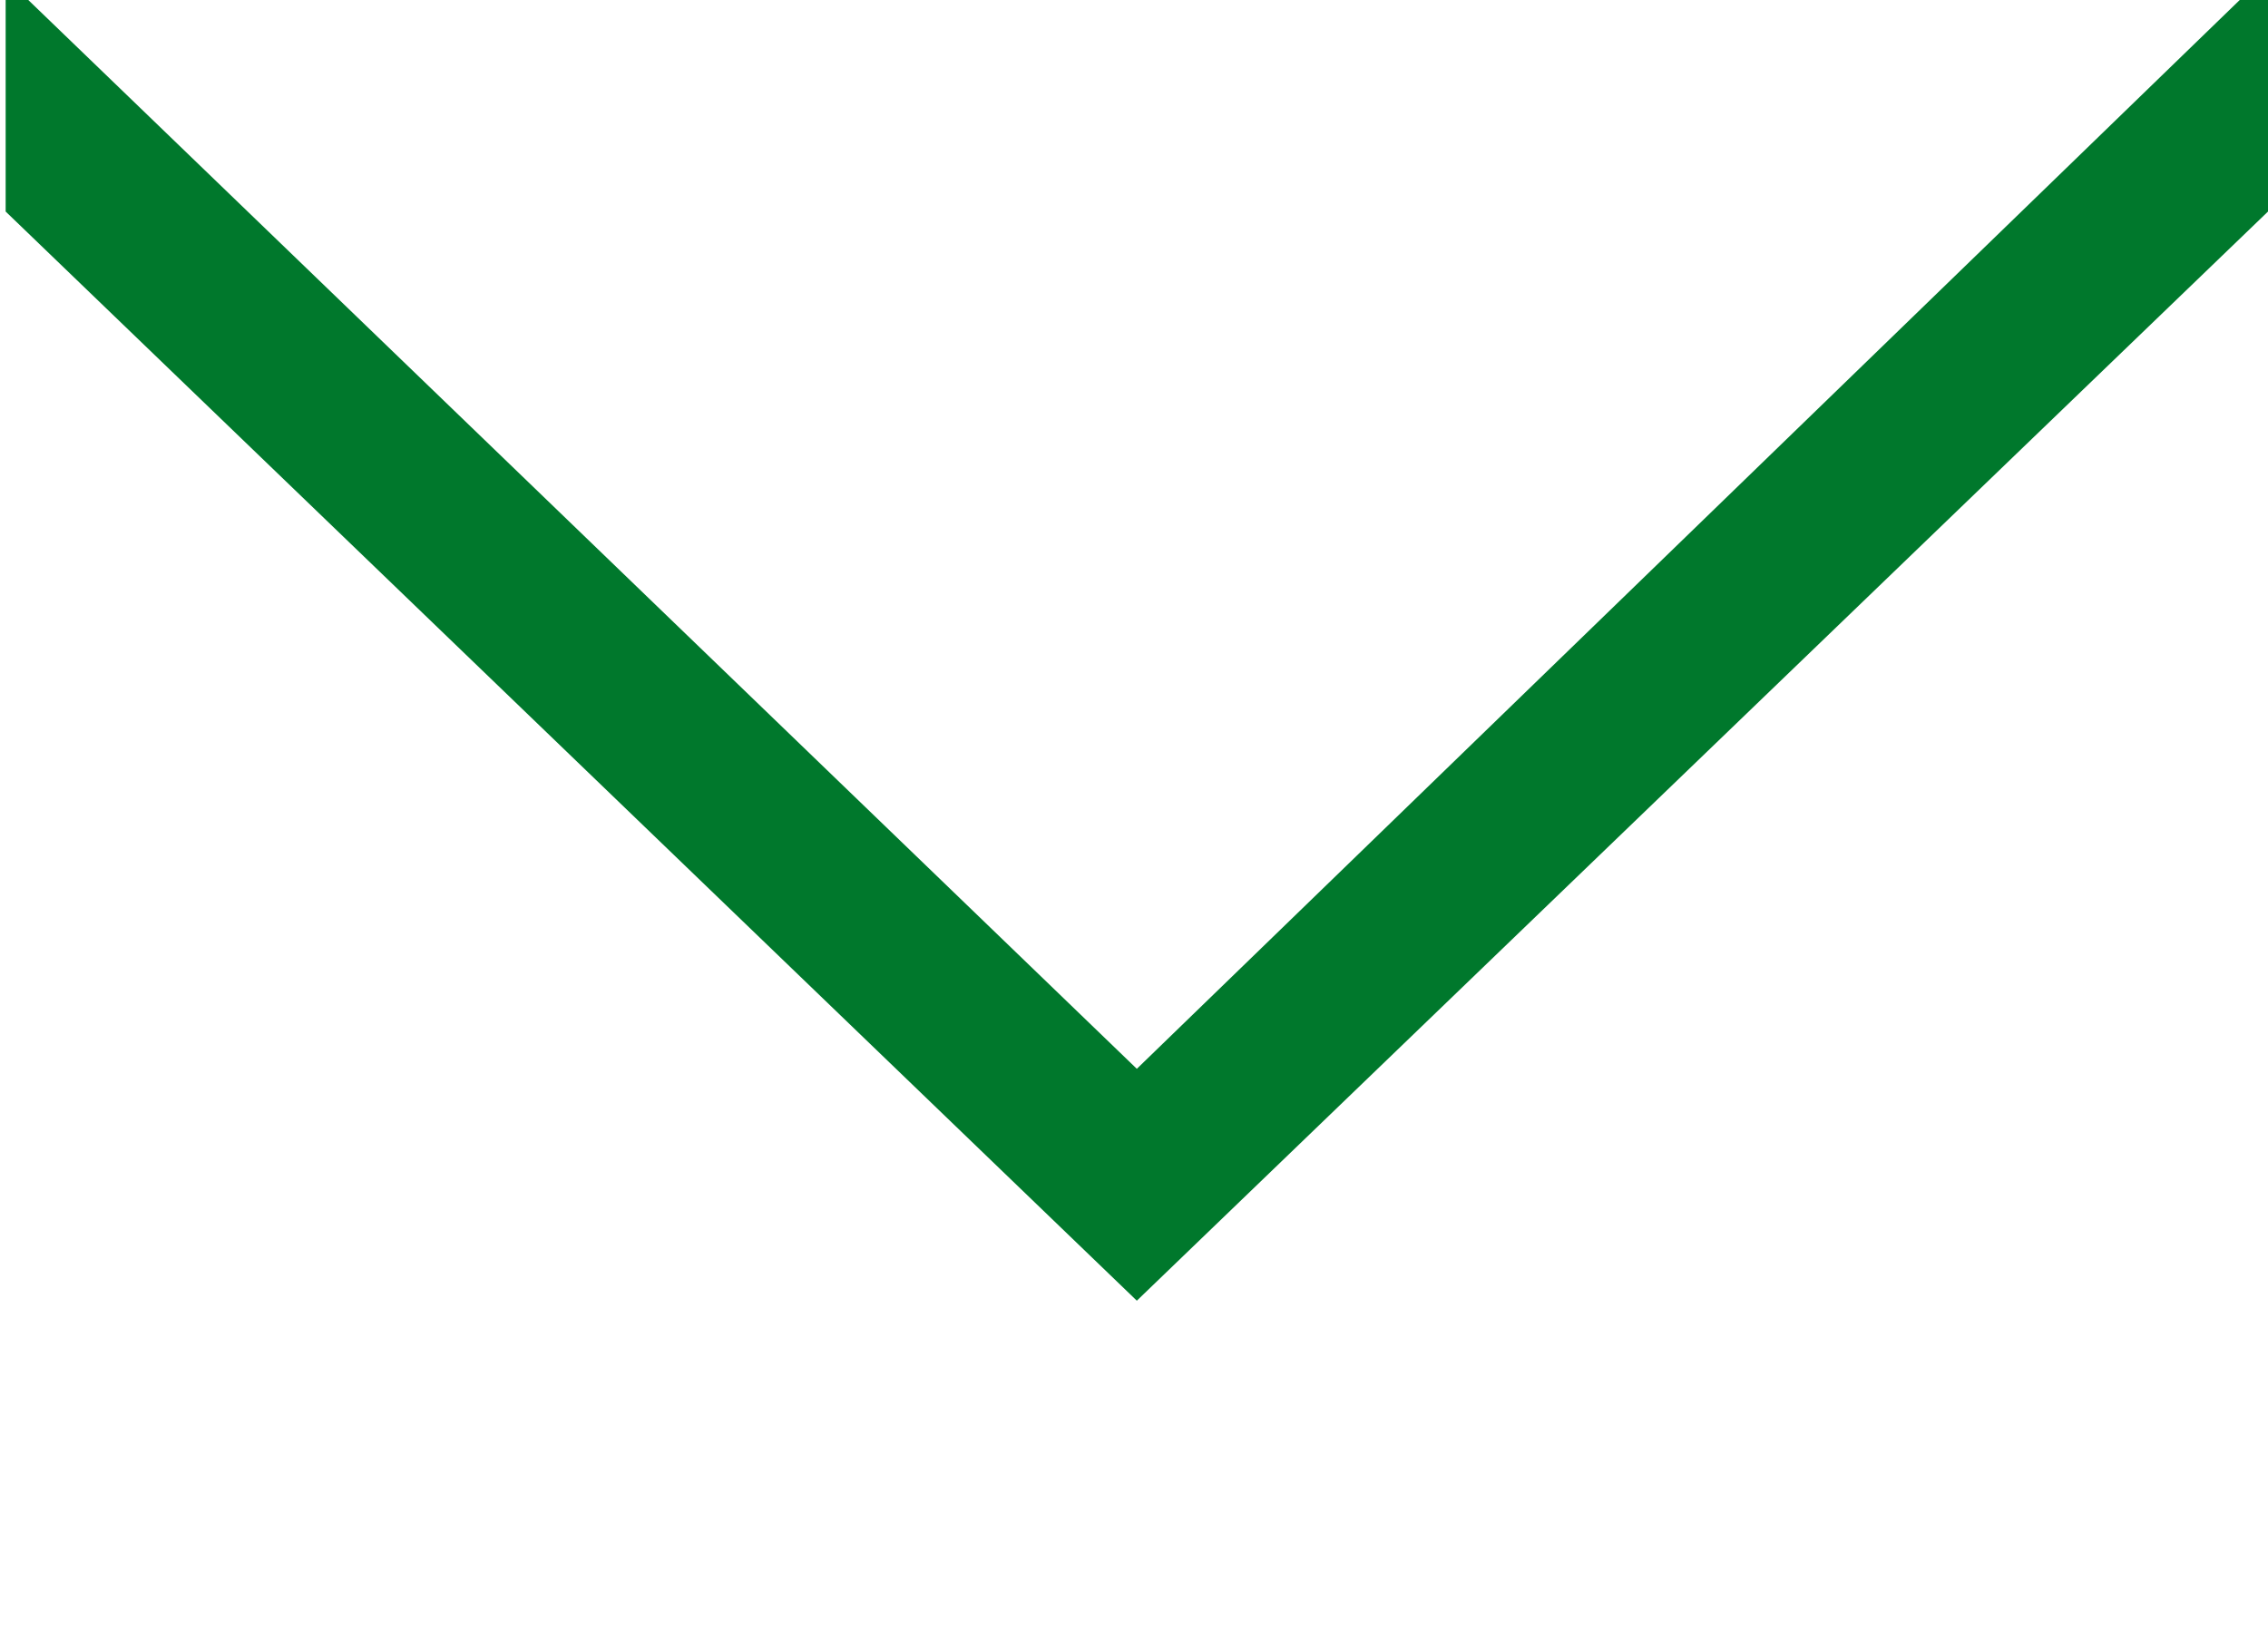 <?xml version="1.0" encoding="utf-8"?>
<!-- Generator: Adobe Illustrator 24.0.0, SVG Export Plug-In . SVG Version: 6.00 Build 0)  -->
<svg version="1.1" id="Layer_1" xmlns="http://www.w3.org/2000/svg" xmlns:xlink="http://www.w3.org/1999/xlink" x="0px" y="0px"
	 viewBox="0 0 40.1 29" style="enable-background:new 0 0 40.1 29;" xml:space="preserve">
<style type="text/css">
	.st0{clip-path:url(#SVGID_2_);}
	.st1{fill:#FFFFFF;}
	.st2{fill:#00782C;}
</style>
<title>Asset 2</title>
<g id="Layer_2_1_">
	<g id="フッター_ヘッダー">
		<g>
			<defs>
				<rect id="SVGID_1_" x="0.1" y="0" width="40" height="29"/>
			</defs>
			<clipPath id="SVGID_2_">
				<use xlink:href="#SVGID_1_"  style="overflow:visible;"/>
			</clipPath>
			<g class="st0">
				<rect x="-6.9" y="-3" class="st1" width="54" height="36"/>
				<path class="st2" d="M39.6,0L20.1,18.9L0.5,0H39.6 M47.1-3h-54l27,26L47.1-3z"/>
			</g>
		</g>
	</g>
</g>
</svg>
